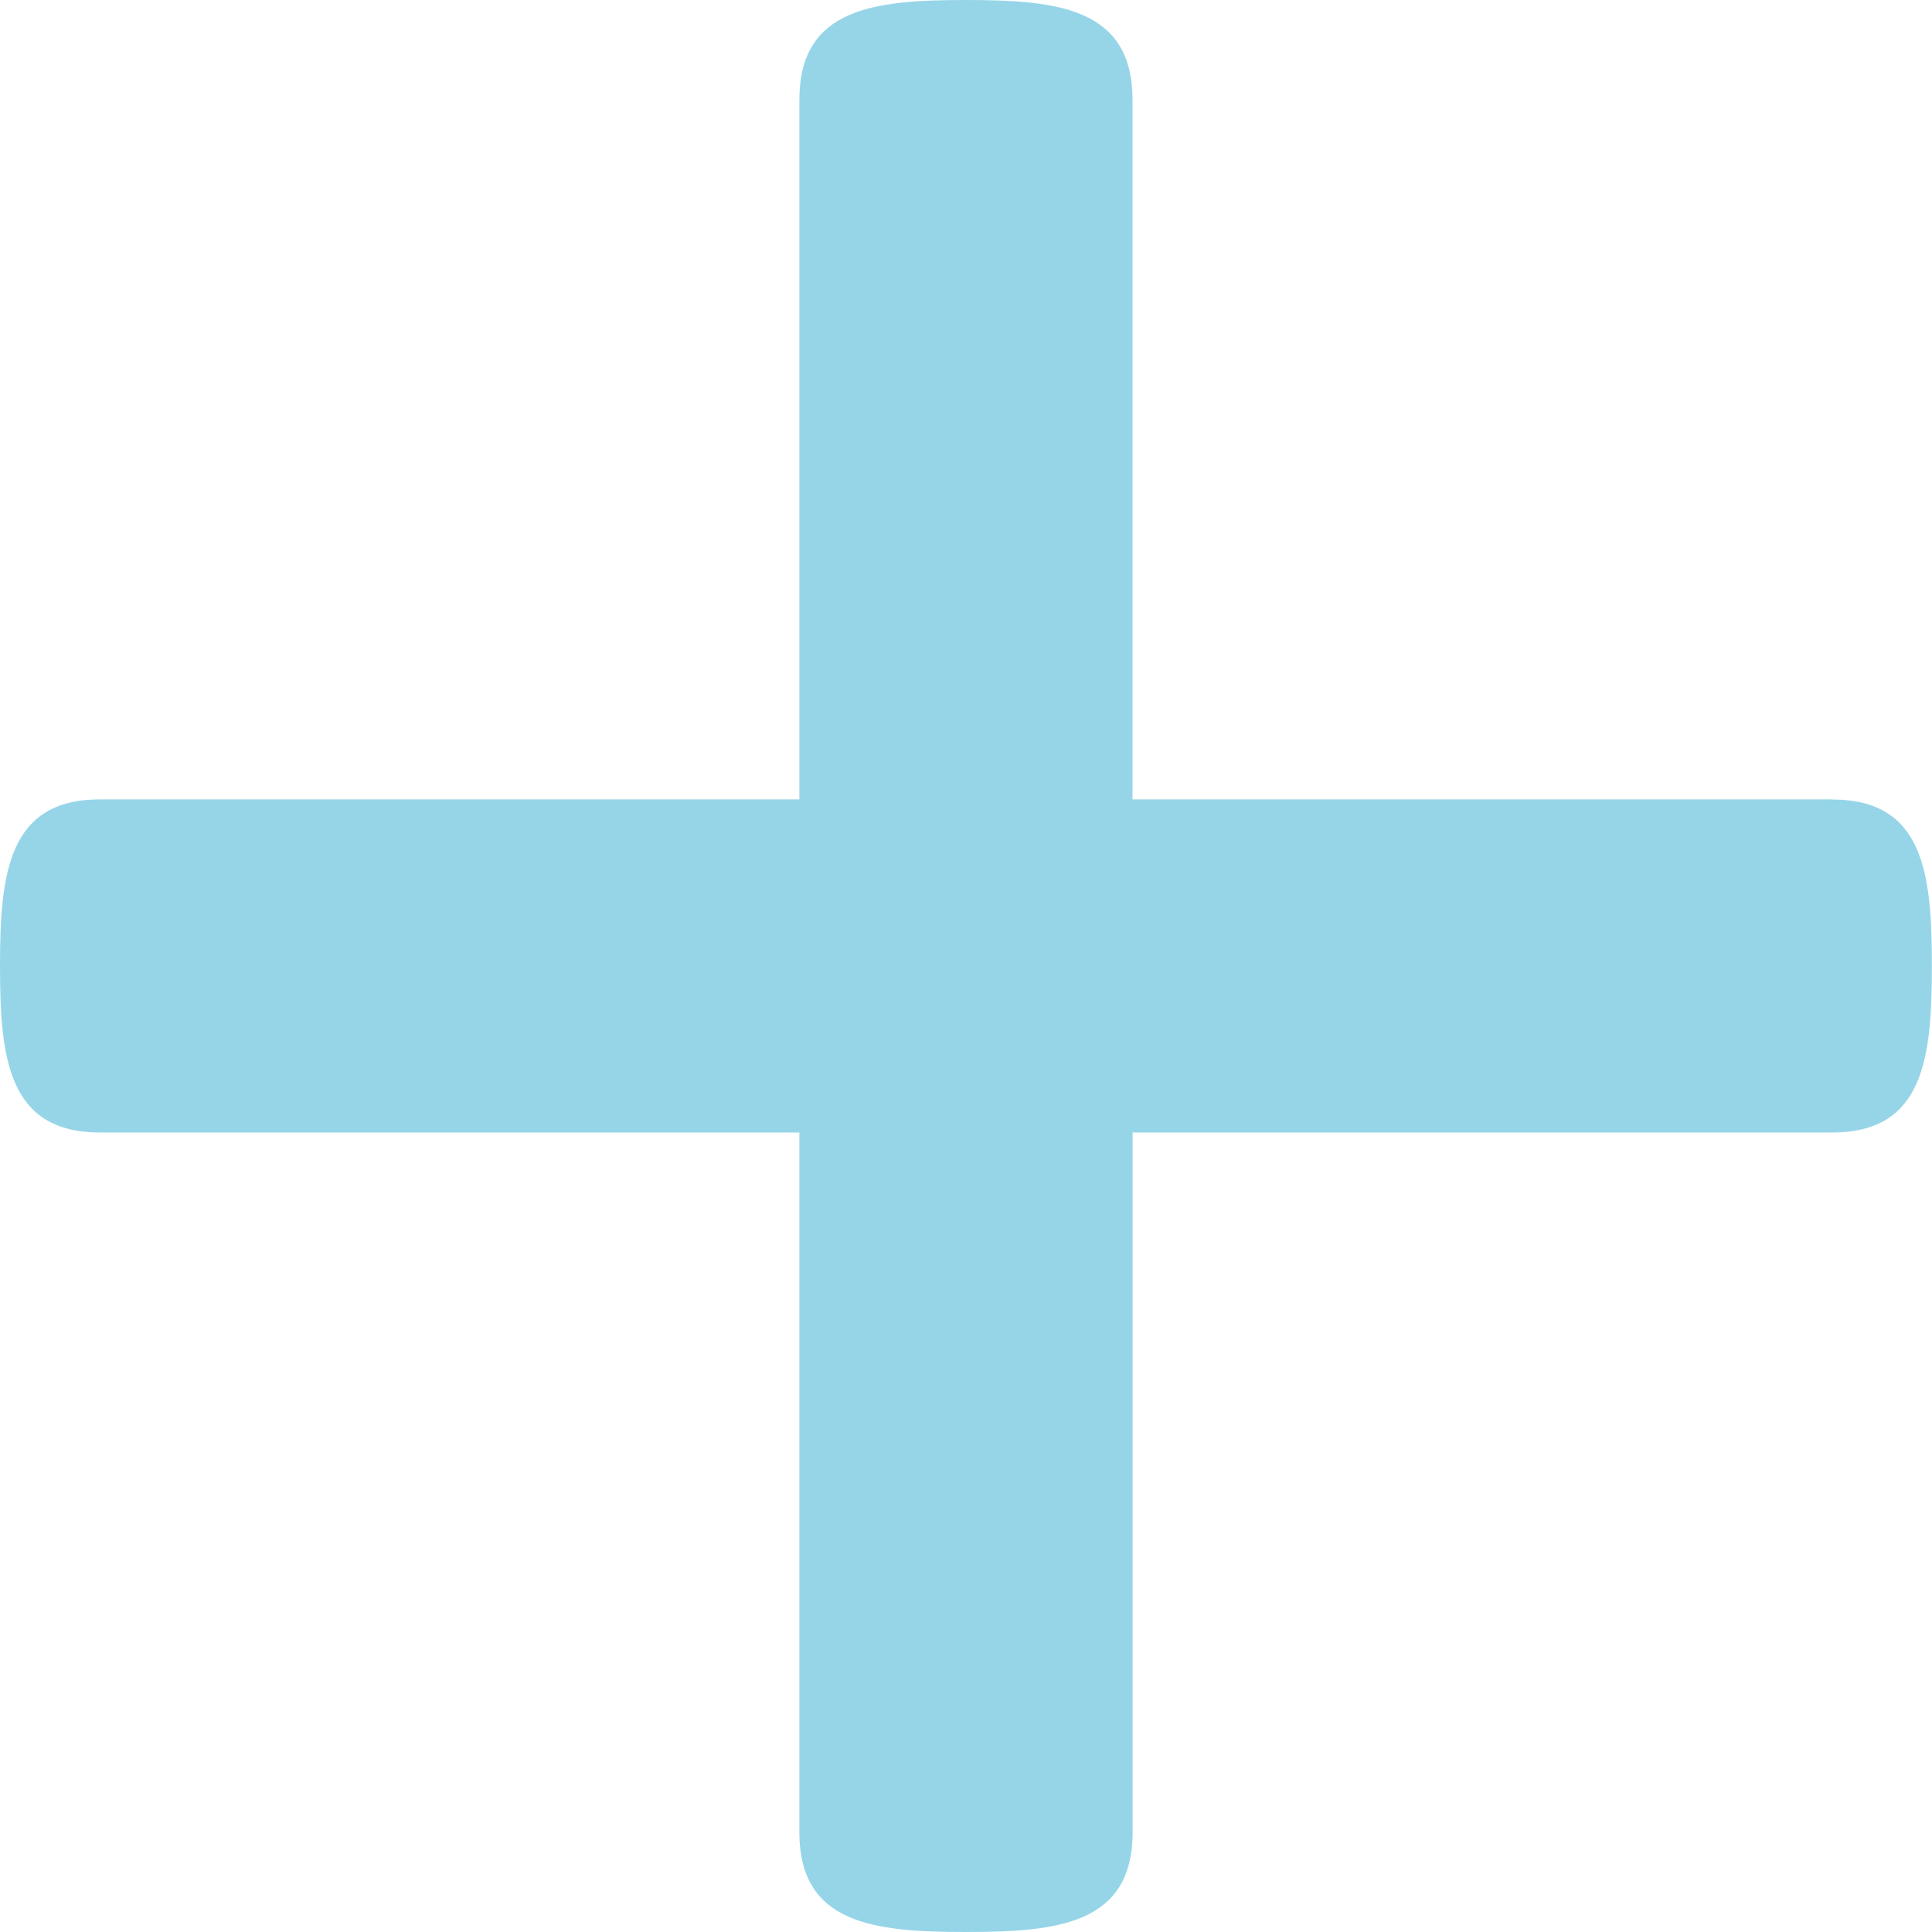 <svg xmlns="http://www.w3.org/2000/svg" width="16" height="16" viewBox="0 0 16 16">
    <path fill="#96D5E8" fill-rule="evenodd" d="M15.172 6.62H9.379V.829C9.38.066 8.761 0 8 0c-.762 0-1.38.066-1.38.828V6.62H.828C.066 6.62 0 7.237 0 8c0 .762.066 1.379.828 1.379H6.62v5.794c0 .762.618.827 1.38.827.761 0 1.38-.065 1.38-.827V9.379h5.792c.762 0 .827-.617.827-1.38 0-.762-.065-1.378-.827-1.378"/>
</svg>
